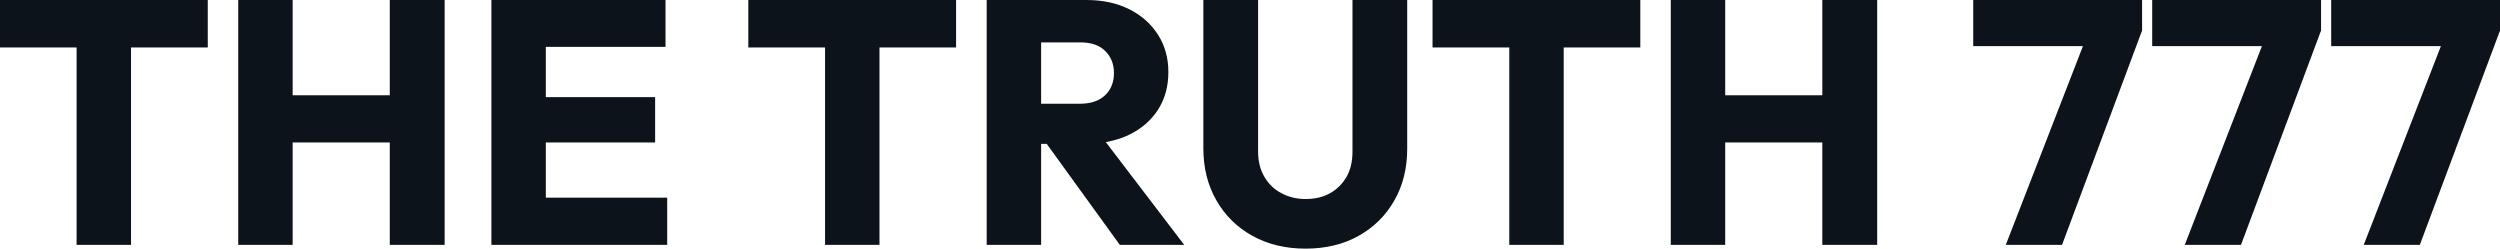 <svg fill="#0D131A" viewBox="0 0 165.807 16.491" height="100%" width="100%" xmlns="http://www.w3.org/2000/svg"><path preserveAspectRatio="none" d="M8.69 16.24L5.08 16.24L5.08 0.23L8.69 0.23L8.69 16.24ZM13.78 3.15L0 3.15L0 0L13.78 0L13.78 3.15ZM19.41 16.24L15.80 16.24L15.80 0L19.41 0L19.41 16.24ZM29.49 16.24L25.85 16.24L25.85 0L29.49 0L29.49 16.24ZM27.05 9.45L17.96 9.45L17.96 6.32L27.05 6.32L27.05 9.45ZM36.20 16.24L32.59 16.24L32.59 0L36.20 0L36.20 16.24ZM44.25 16.24L35.35 16.24L35.35 13.11L44.25 13.11L44.25 16.24ZM43.45 9.45L35.35 9.45L35.35 6.44L43.45 6.44L43.45 9.45ZM44.14 3.11L35.35 3.11L35.35 0L44.14 0L44.14 3.11ZM58.33 16.24L54.72 16.24L54.72 0.23L58.33 0.23L58.33 16.24ZM63.41 3.15L49.63 3.15L49.63 0L63.41 0L63.41 3.15ZM71.94 9.54L68.19 9.54L68.19 6.88L71.62 6.88Q72.70 6.88 73.29 6.32Q73.88 5.77 73.88 4.83L73.88 4.83Q73.88 3.96 73.30 3.38Q72.73 2.81 71.64 2.81L71.64 2.81L68.19 2.81L68.19 0L72.06 0Q73.67 0 74.89 0.61Q76.11 1.22 76.80 2.30Q77.49 3.38 77.49 4.78L77.49 4.78Q77.49 6.21 76.80 7.28Q76.11 8.35 74.86 8.95Q73.62 9.54 71.94 9.54L71.94 9.54ZM69.05 16.24L65.44 16.24L65.44 0L69.05 0L69.05 16.24ZM78.54 16.24L74.27 16.24L69.21 9.25L72.52 8.35L78.54 16.24ZM86.59 16.49L86.59 16.49Q84.59 16.49 83.06 15.64Q81.53 14.79 80.67 13.28Q79.81 11.78 79.81 9.84L79.81 9.84L79.81 0L83.44 0L83.44 10.05Q83.44 11.02 83.86 11.73Q84.27 12.44 85.00 12.82Q85.72 13.20 86.59 13.20L86.59 13.20Q87.52 13.20 88.20 12.82Q88.89 12.44 89.30 11.74Q89.70 11.04 89.70 10.07L89.70 10.07L89.70 0L93.33 0L93.33 9.87Q93.33 11.80 92.48 13.29Q91.63 14.79 90.11 15.64Q88.60 16.49 86.59 16.49ZM103.71 16.24L100.10 16.24L100.10 0.23L103.71 0.23L103.71 16.24ZM108.79 3.15L95.01 3.15L95.01 0L108.79 0L108.79 3.15ZM114.42 16.24L110.81 16.24L110.81 0L114.42 0L114.42 16.24ZM124.50 16.24L120.86 16.24L120.86 0L124.50 0L124.50 16.24ZM122.06 9.45L112.98 9.45L112.98 6.32L122.06 6.32L122.06 9.45ZM136.76 16.24L133.03 16.24L138.55 2.02L142.07 2.02L136.76 16.24ZM140.88 3.06L130.87 3.06L130.87 0L142.07 0L142.07 2.02L140.88 3.06ZM148.63 16.24L144.90 16.24L150.42 2.02L153.94 2.02L148.63 16.24ZM152.74 3.06L142.74 3.06L142.74 0L153.94 0L153.94 2.02L152.74 3.06ZM160.49 16.24L156.77 16.24L162.29 2.02L165.81 2.02L160.49 16.24ZM164.61 3.06L154.61 3.06L154.61 0L165.81 0L165.81 2.02L164.61 3.06Z"></path></svg>